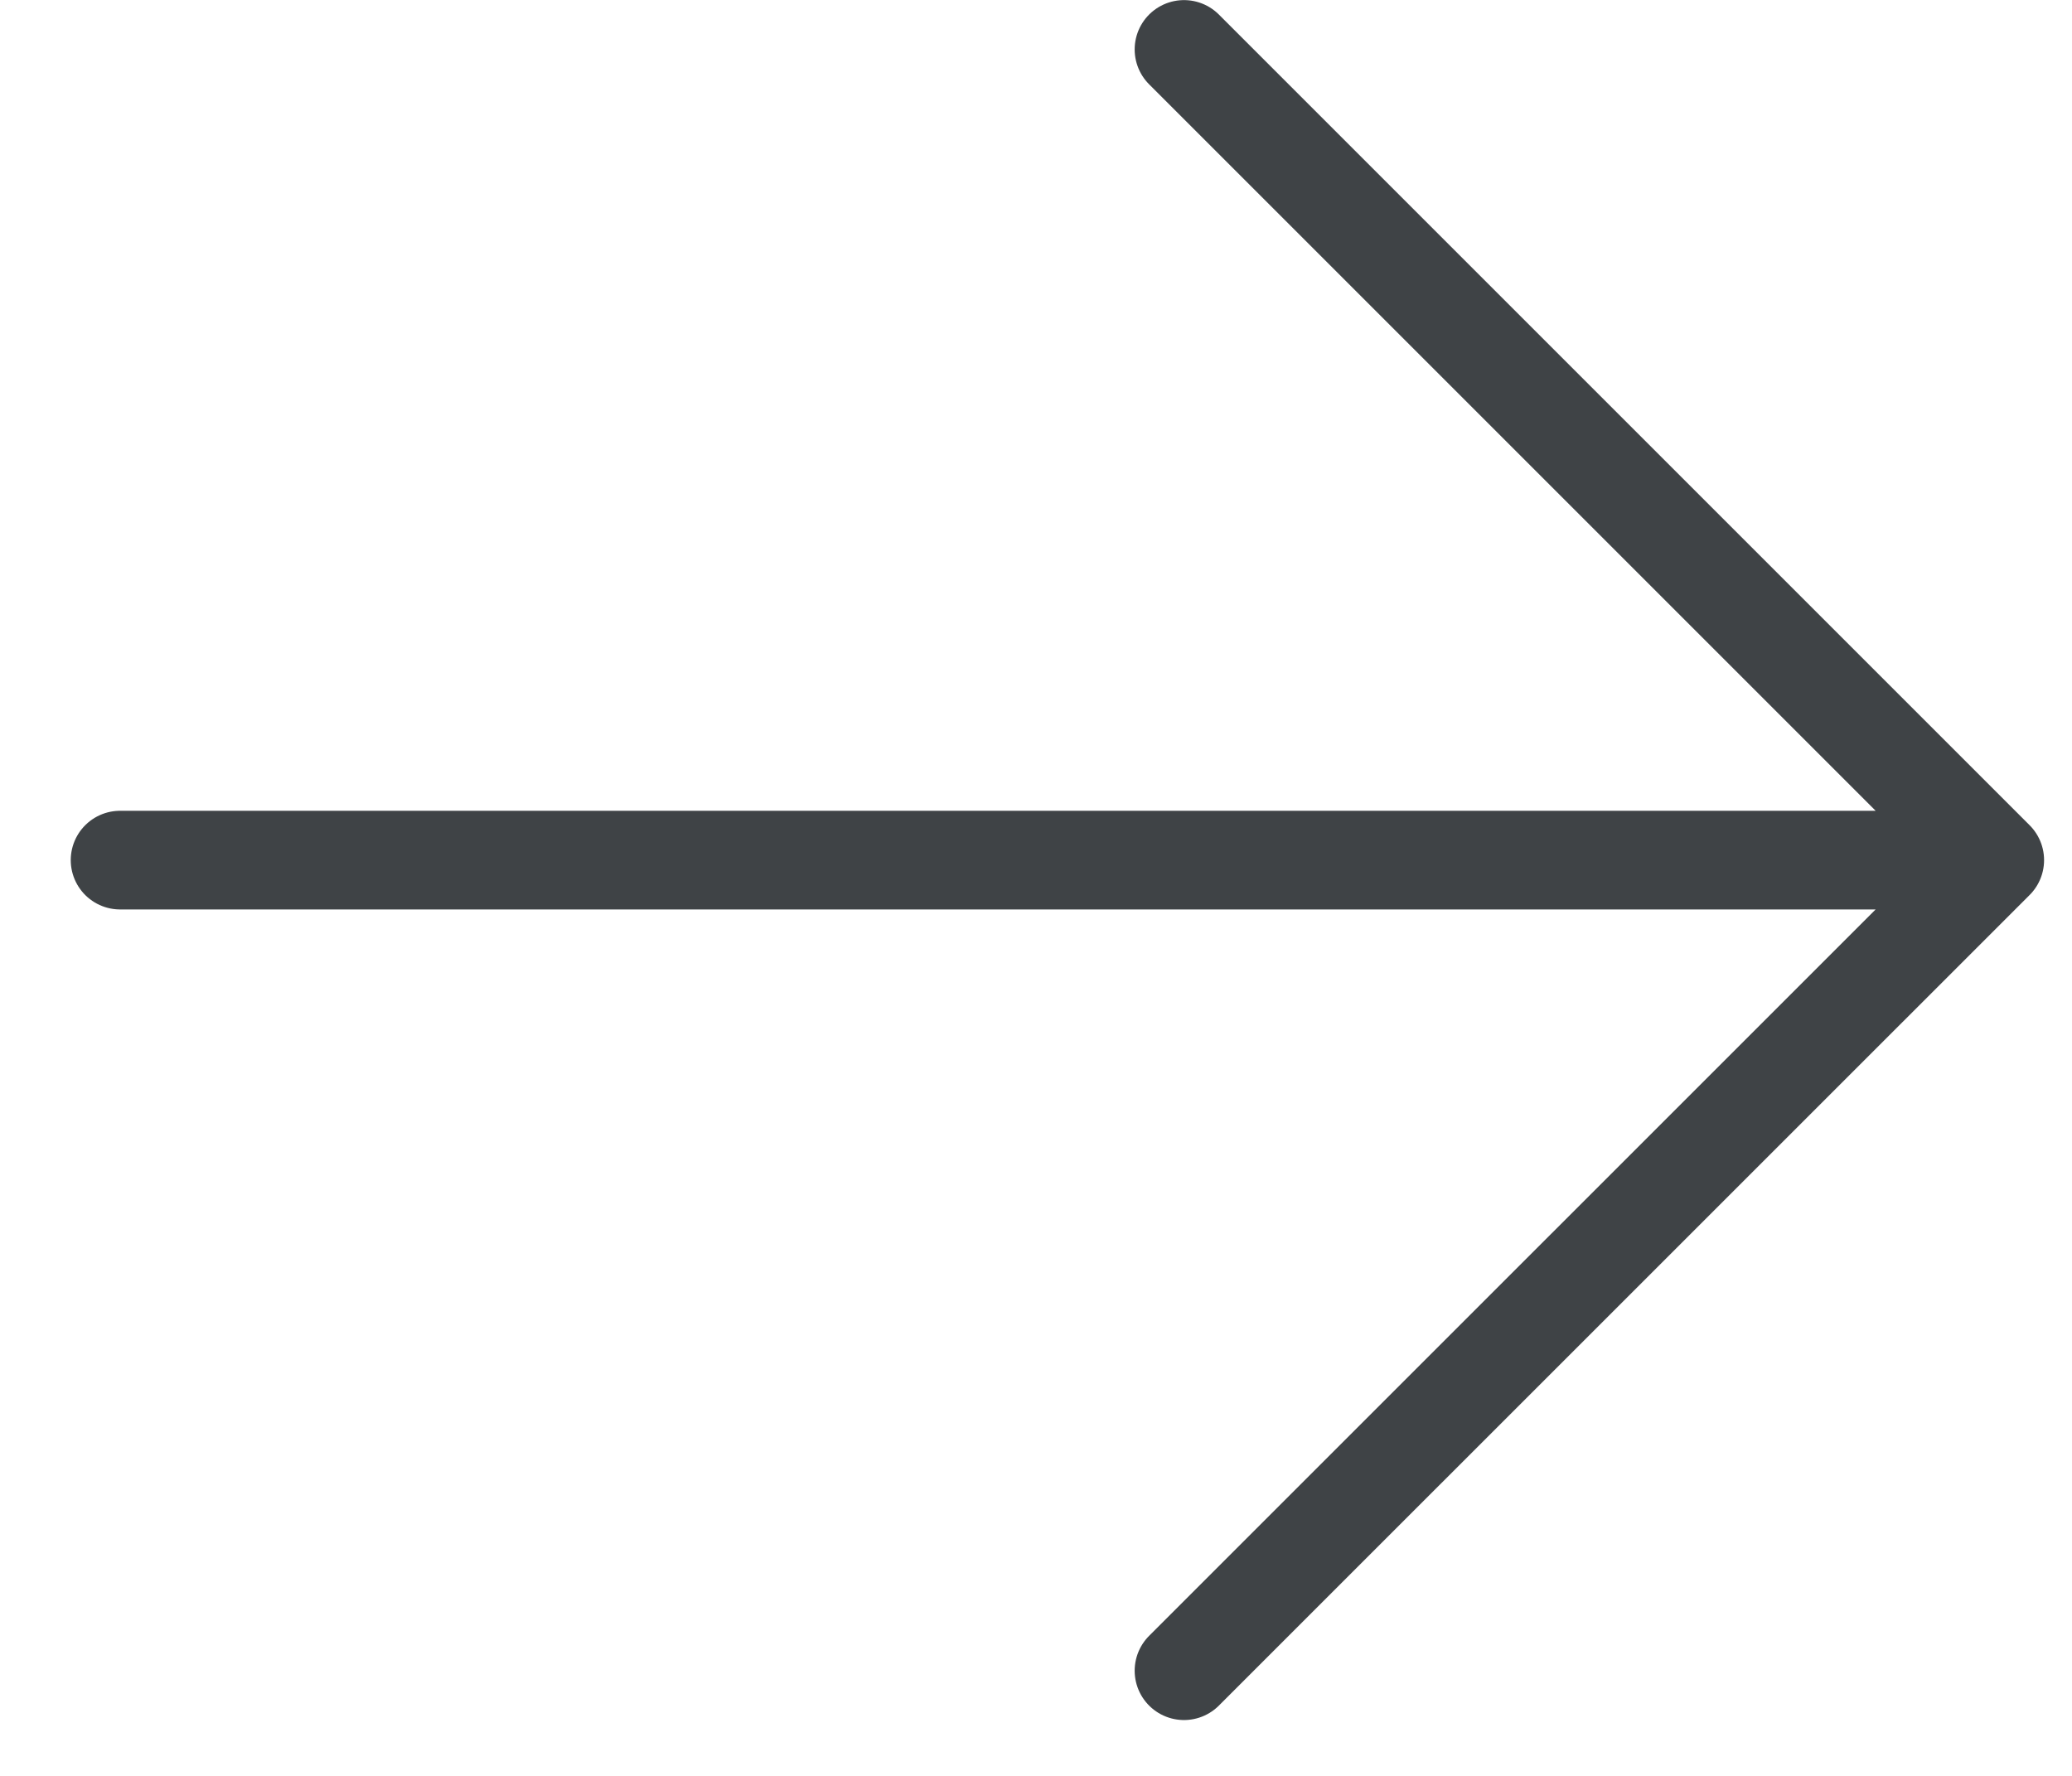 <?xml version="1.0" encoding="UTF-8"?> <svg xmlns="http://www.w3.org/2000/svg" width="21" height="18" viewBox="0 0 21 18" fill="none"> <path d="M1.217 8.718H20.217M20.217 8.718L12 16.934M20.217 8.718L12 0.501" stroke="#3F4346" stroke-linecap="round"></path> </svg> 